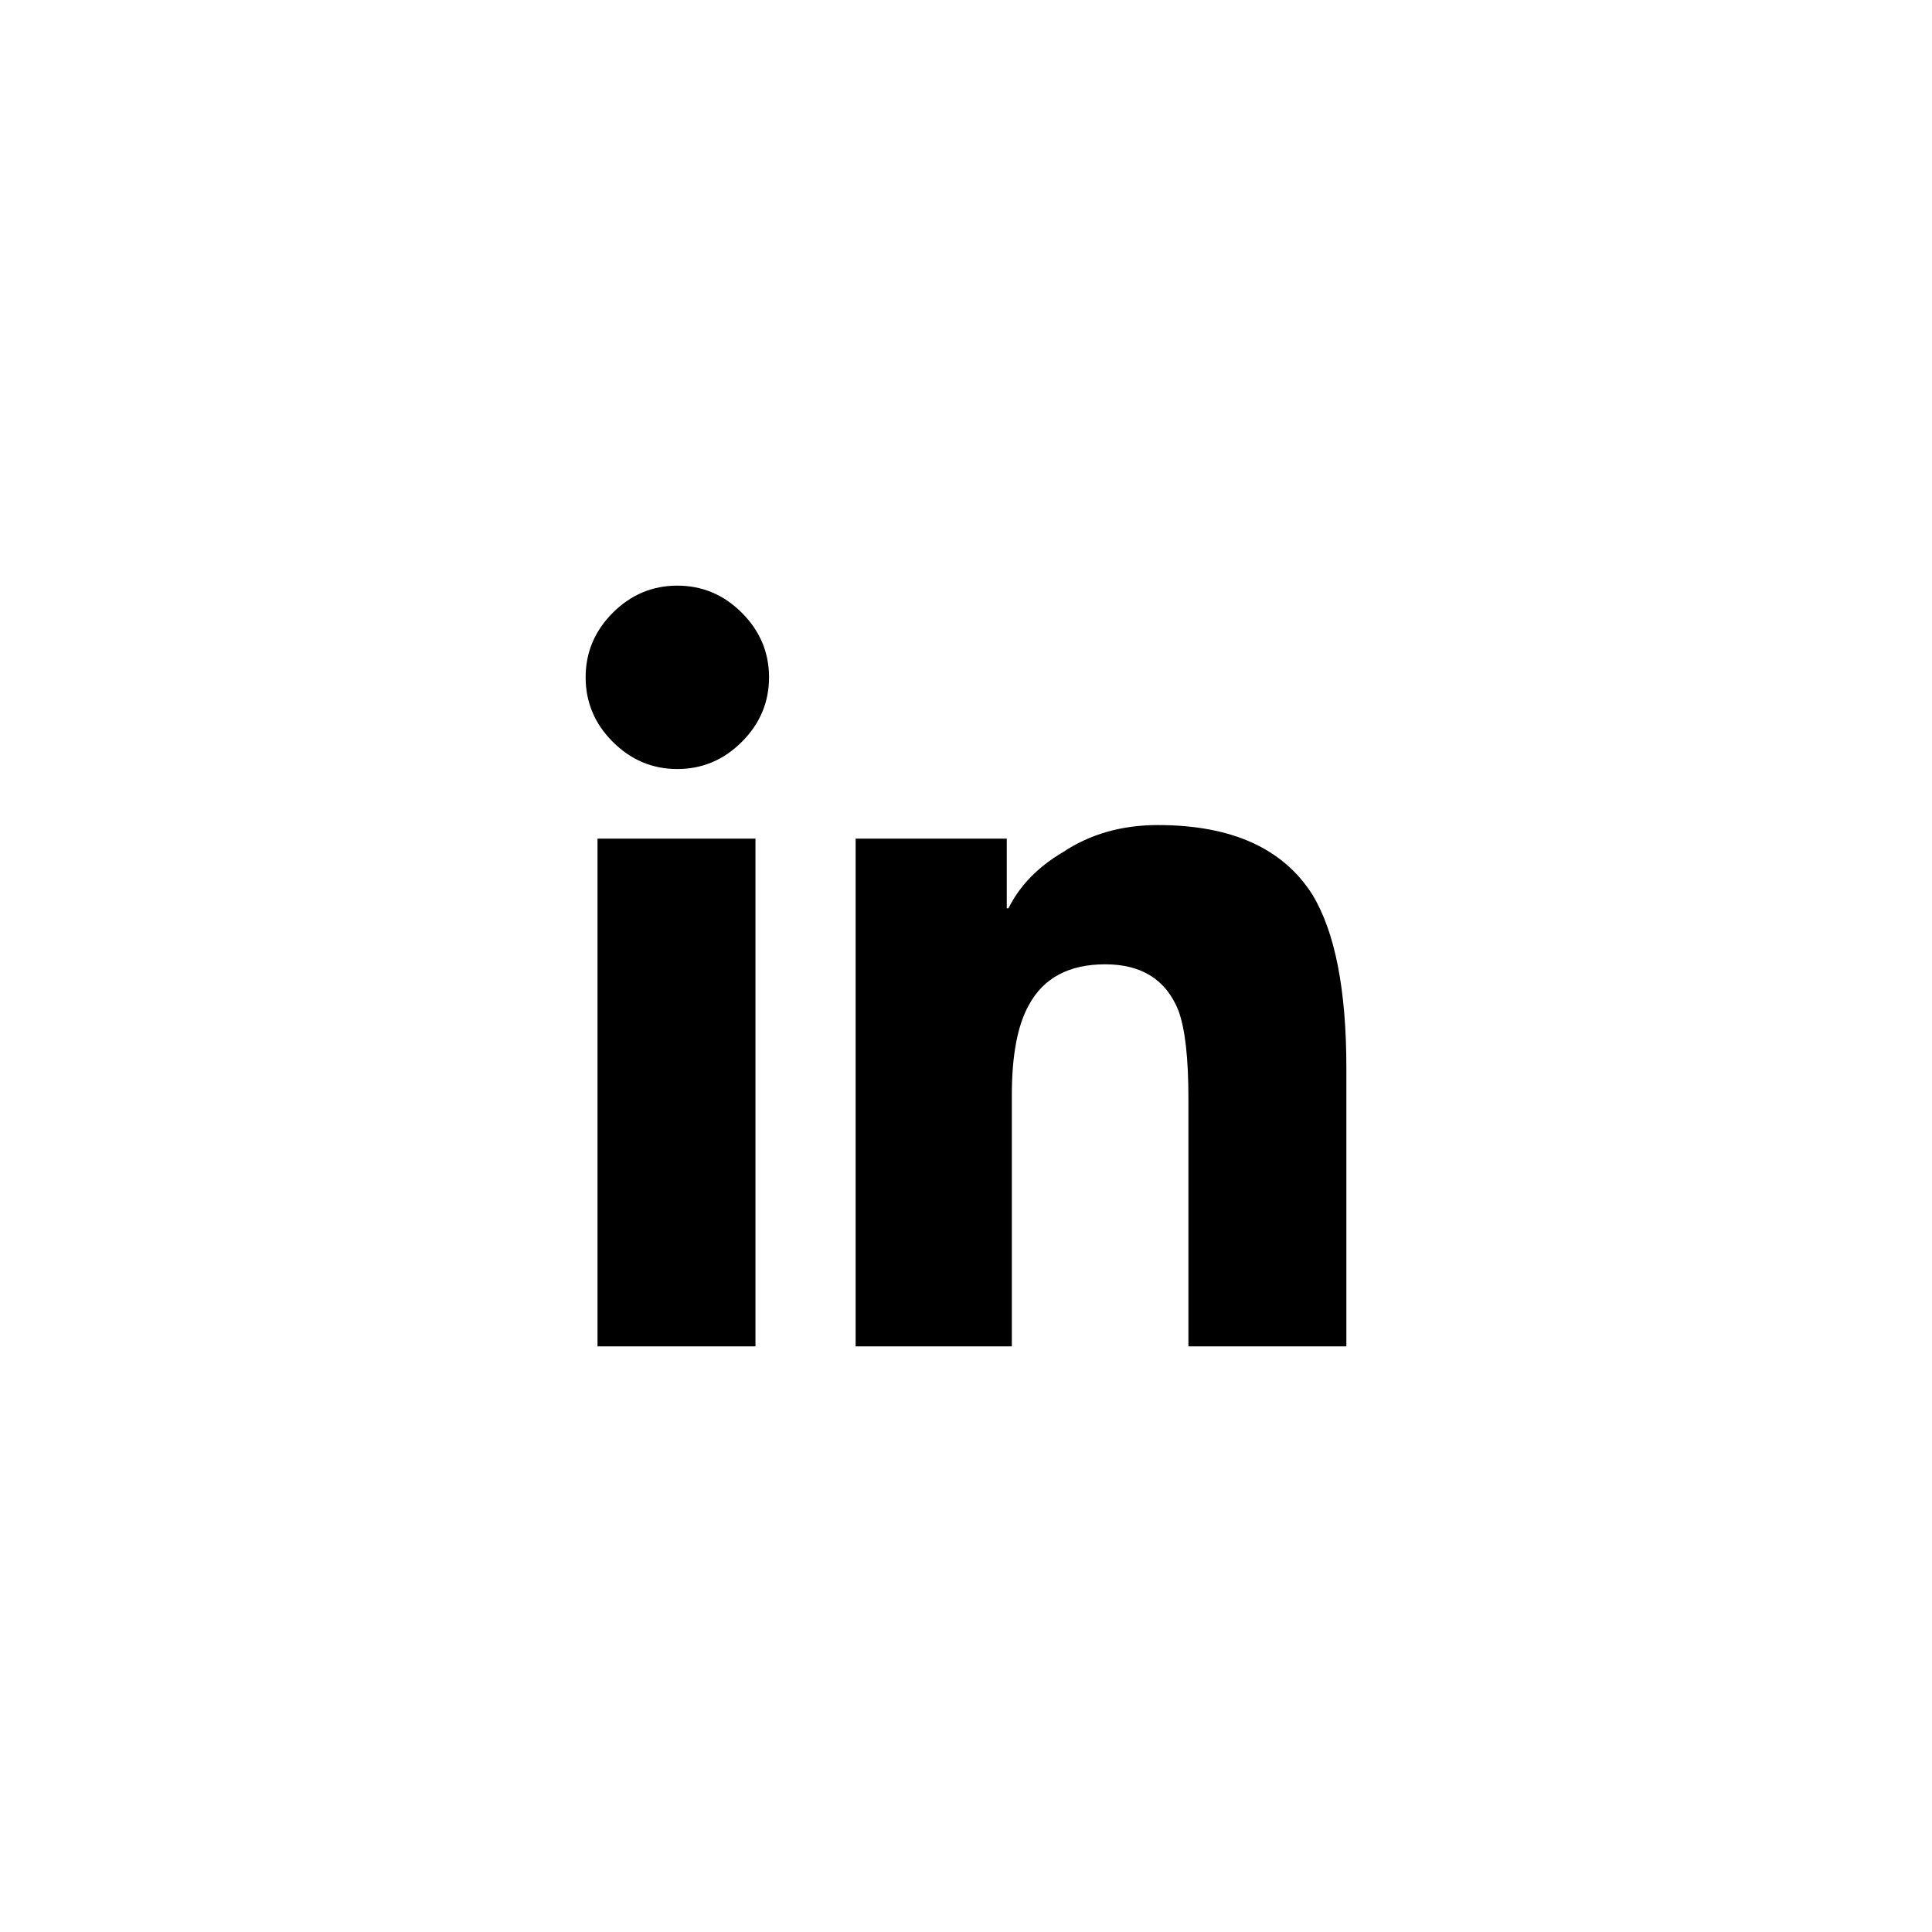 <?xml version="1.0" encoding="UTF-8"?>
<svg xmlns="http://www.w3.org/2000/svg" xmlns:xlink="http://www.w3.org/1999/xlink" width="40px" height="40px" viewBox="0 0 40 40" version="1.1">
  <title>linkedin</title>
  <g id="Symbols" stroke="none" stroke-width="1" fill="none" fill-rule="evenodd">
    <g id="Nav/Share-buttons-Colour" transform="translate(-90, 0)">
      <g id="linkedin" transform="translate(90, 0)">
        <rect id="State-Style-Copy-3" x="0" y="0" width="40" height="40" rx="20"></rect>
        <g id="_Icons-/-16px---Social--/-Facebook-Copy" transform="translate(12.125, 12.125)" fill="#000000">
          <path d="M3.516,15.75 L0.246,15.75 L0.246,5.238 L3.516,5.238 L3.516,15.75 Z M1.898,3.797 C1.383,3.797 0.937,3.609 0.562,3.234 C0.187,2.859 0,2.414 0,1.898 C0,1.383 0.187,0.937 0.562,0.562 C0.937,0.187 1.383,0 1.898,0 C2.414,0 2.859,0.187 3.234,0.562 C3.609,0.937 3.797,1.383 3.797,1.898 C3.797,2.414 3.609,2.859 3.234,3.234 C2.859,3.609 2.414,3.797 1.898,3.797 Z M15.75,15.75 L12.48,15.75 L12.48,10.617 C12.48,9.773 12.41,9.164 12.27,8.789 C12.012,8.156 11.508,7.84 10.758,7.84 C10.008,7.84 9.48,8.121 9.176,8.684 C8.941,9.105 8.824,9.727 8.824,10.547 L8.824,15.75 L5.59,15.75 L5.59,5.238 L8.719,5.238 L8.719,6.68 L8.754,6.68 C8.988,6.211 9.363,5.824 9.879,5.52 C10.441,5.145 11.098,4.957 11.848,4.957 C13.371,4.957 14.437,5.437 15.047,6.398 C15.516,7.172 15.75,8.367 15.75,9.984 L15.75,15.75 Z" id=""></path>
        </g>
      </g>
    </g>
  </g>
</svg>
